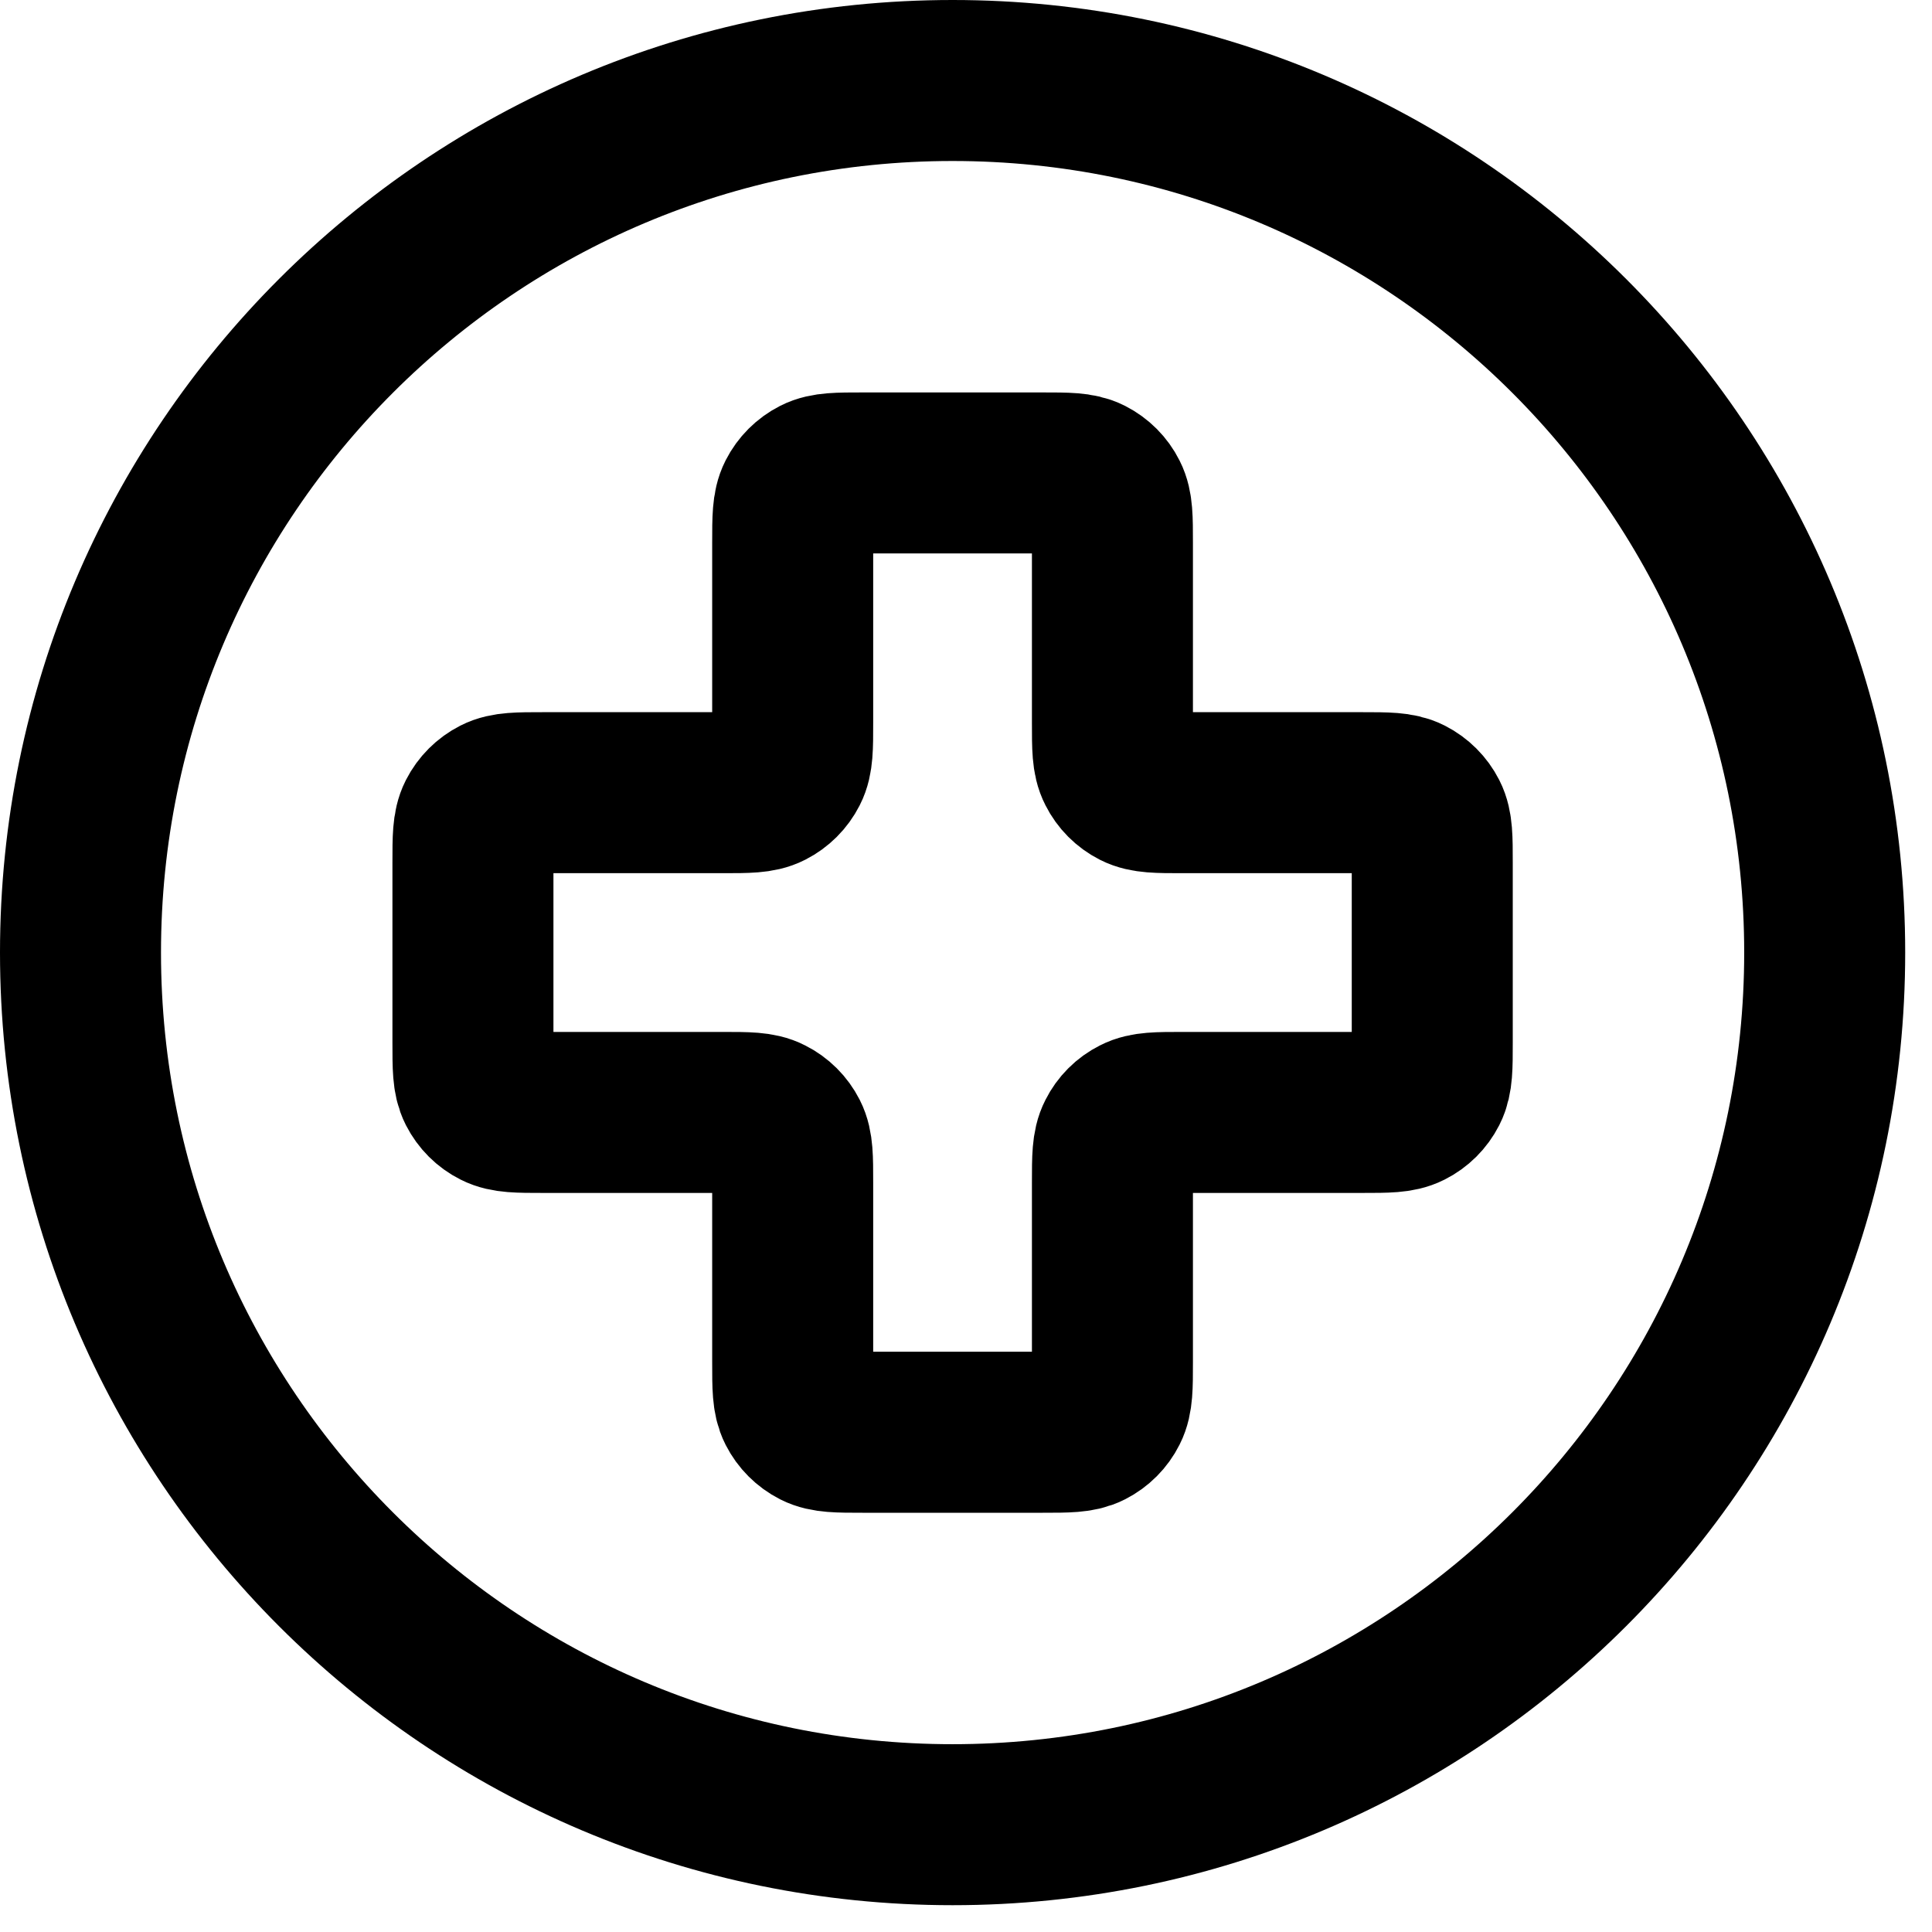 <?xml version="1.0" encoding="utf-8"?>
<svg width="24" height="24" viewBox="0 0 24 24" fill="none" xmlns="http://www.w3.org/2000/svg">
<path d="M11.833 22.667C17.816 22.667 22.667 17.816 22.667 11.833C22.667 5.85 17.816 1 11.833 1C5.85 1 1 5.85 1 11.833C1 17.816 5.85 22.667 11.833 22.667Z" stroke="black" stroke-width="2" stroke-linecap="round" stroke-linejoin="round"/>
<path d="M13.819 6.742C13.819 6.438 13.819 6.287 13.76 6.171C13.709 6.069 13.626 5.986 13.524 5.934C13.408 5.875 13.256 5.875 12.953 5.875H10.714C10.411 5.875 10.259 5.875 10.143 5.934C10.041 5.986 9.958 6.069 9.906 6.171C9.847 6.287 9.847 6.438 9.847 6.742V8.981C9.847 9.284 9.847 9.436 9.788 9.551C9.736 9.653 9.653 9.736 9.551 9.788C9.436 9.847 9.284 9.847 8.981 9.847H6.742C6.438 9.847 6.287 9.847 6.171 9.906C6.069 9.958 5.986 10.041 5.934 10.143C5.875 10.259 5.875 10.411 5.875 10.714V12.953C5.875 13.256 5.875 13.408 5.934 13.524C5.986 13.626 6.069 13.709 6.171 13.76C6.287 13.819 6.438 13.819 6.742 13.819H8.981C9.284 13.819 9.436 13.819 9.551 13.879C9.653 13.93 9.736 14.013 9.788 14.115C9.847 14.231 9.847 14.383 9.847 14.686V16.925C9.847 17.228 9.847 17.38 9.906 17.496C9.958 17.598 10.041 17.681 10.143 17.733C10.259 17.792 10.411 17.792 10.714 17.792H12.953C13.256 17.792 13.408 17.792 13.524 17.733C13.626 17.681 13.709 17.598 13.76 17.496C13.819 17.38 13.819 17.228 13.819 16.925V14.686C13.819 14.383 13.819 14.231 13.879 14.115C13.93 14.013 14.013 13.93 14.115 13.879C14.231 13.819 14.383 13.819 14.686 13.819H16.925C17.228 13.819 17.38 13.819 17.496 13.76C17.598 13.709 17.681 13.626 17.733 13.524C17.792 13.408 17.792 13.256 17.792 12.953V10.714C17.792 10.411 17.792 10.259 17.733 10.143C17.681 10.041 17.598 9.958 17.496 9.906C17.38 9.847 17.228 9.847 16.925 9.847H14.686C14.383 9.847 14.231 9.847 14.115 9.788C14.013 9.736 13.93 9.653 13.879 9.551C13.819 9.436 13.819 9.284 13.819 8.981V6.742Z" stroke="black" stroke-width="2" stroke-linecap="round" stroke-linejoin="round"/>
</svg>



